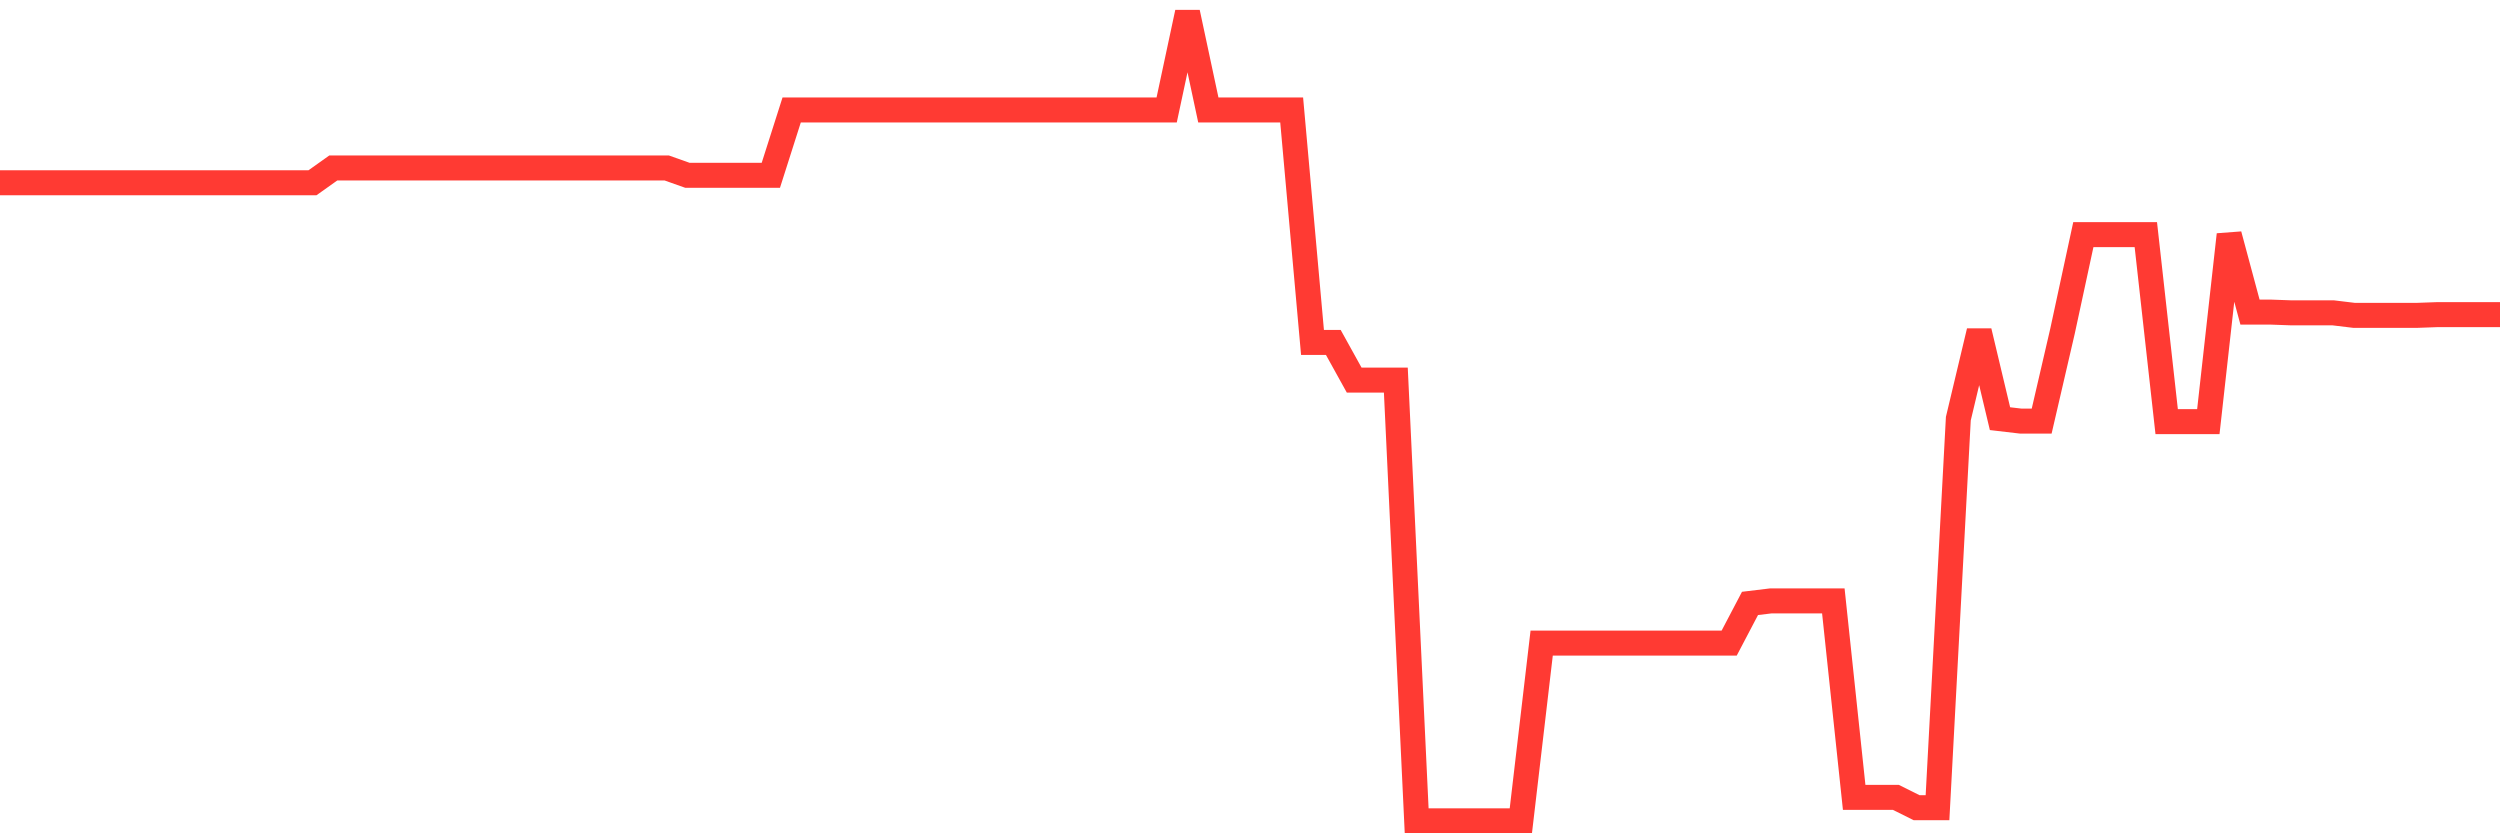 <svg
  xmlns="http://www.w3.org/2000/svg"
  xmlns:xlink="http://www.w3.org/1999/xlink"
  width="120"
  height="40"
  viewBox="0 0 120 40"
  preserveAspectRatio="none"
>
  <polyline
    points="0,8.772 1,8.772 2,8.772 3,8.772 4,8.772 5,8.772 6,8.772 7,8.772 8,8.772 9,8.772 10,8.772 11,8.772 12,8.772 13,8.772 14,8.772 15,8.772 16,8.061 17,8.061 18,8.061 19,8.061 20,8.061 21,8.061 22,8.061 23,8.061 24,8.061 25,8.061 26,8.061 27,8.061 28,8.061 29,8.061 30,8.061 31,8.061 32,8.061 33,8.416 34,8.416 35,8.416 36,8.416 37,8.416 38,5.278 39,5.278 40,5.278 41,5.278 42,5.278 43,5.278 44,5.278 45,5.278 46,5.278 47,5.278 48,5.278 49,5.278 50,5.278 51,5.278 52,5.278 53,5.278 54,5.278 55,5.278 56,5.278 57,0.6 58,5.278 59,5.278 60,5.278 61,5.278 62,5.278 63,16.438 64,16.438 65,18.244 66,18.244 67,18.244 68,39.4 69,39.4 70,39.4 71,39.4 72,39.4 73,39.4 74,30.869 75,30.869 76,30.869 77,30.869 78,30.869 79,30.869 80,30.869 81,30.869 82,30.869 83,30.869 84,28.964 85,28.843 86,28.843 87,28.843 88,28.843 89,38.273 90,38.273 91,38.273 92,38.771 93,38.771 94,20.096 95,15.898 96,20.096 97,20.213 98,20.213 99,15.898 100,11.263 101,11.263 102,11.263 103,11.263 104,20.238 105,20.238 106,20.238 107,11.263 108,14.981 109,14.981 110,15.017 111,15.017 112,15.017 113,15.138 114,15.138 115,15.138 116,15.138 117,15.102 118,15.102 119,15.102 120,15.102"
    fill="none"
    stroke="#ff3a33"
    stroke-width="1.2"
  >
  </polyline>
</svg>